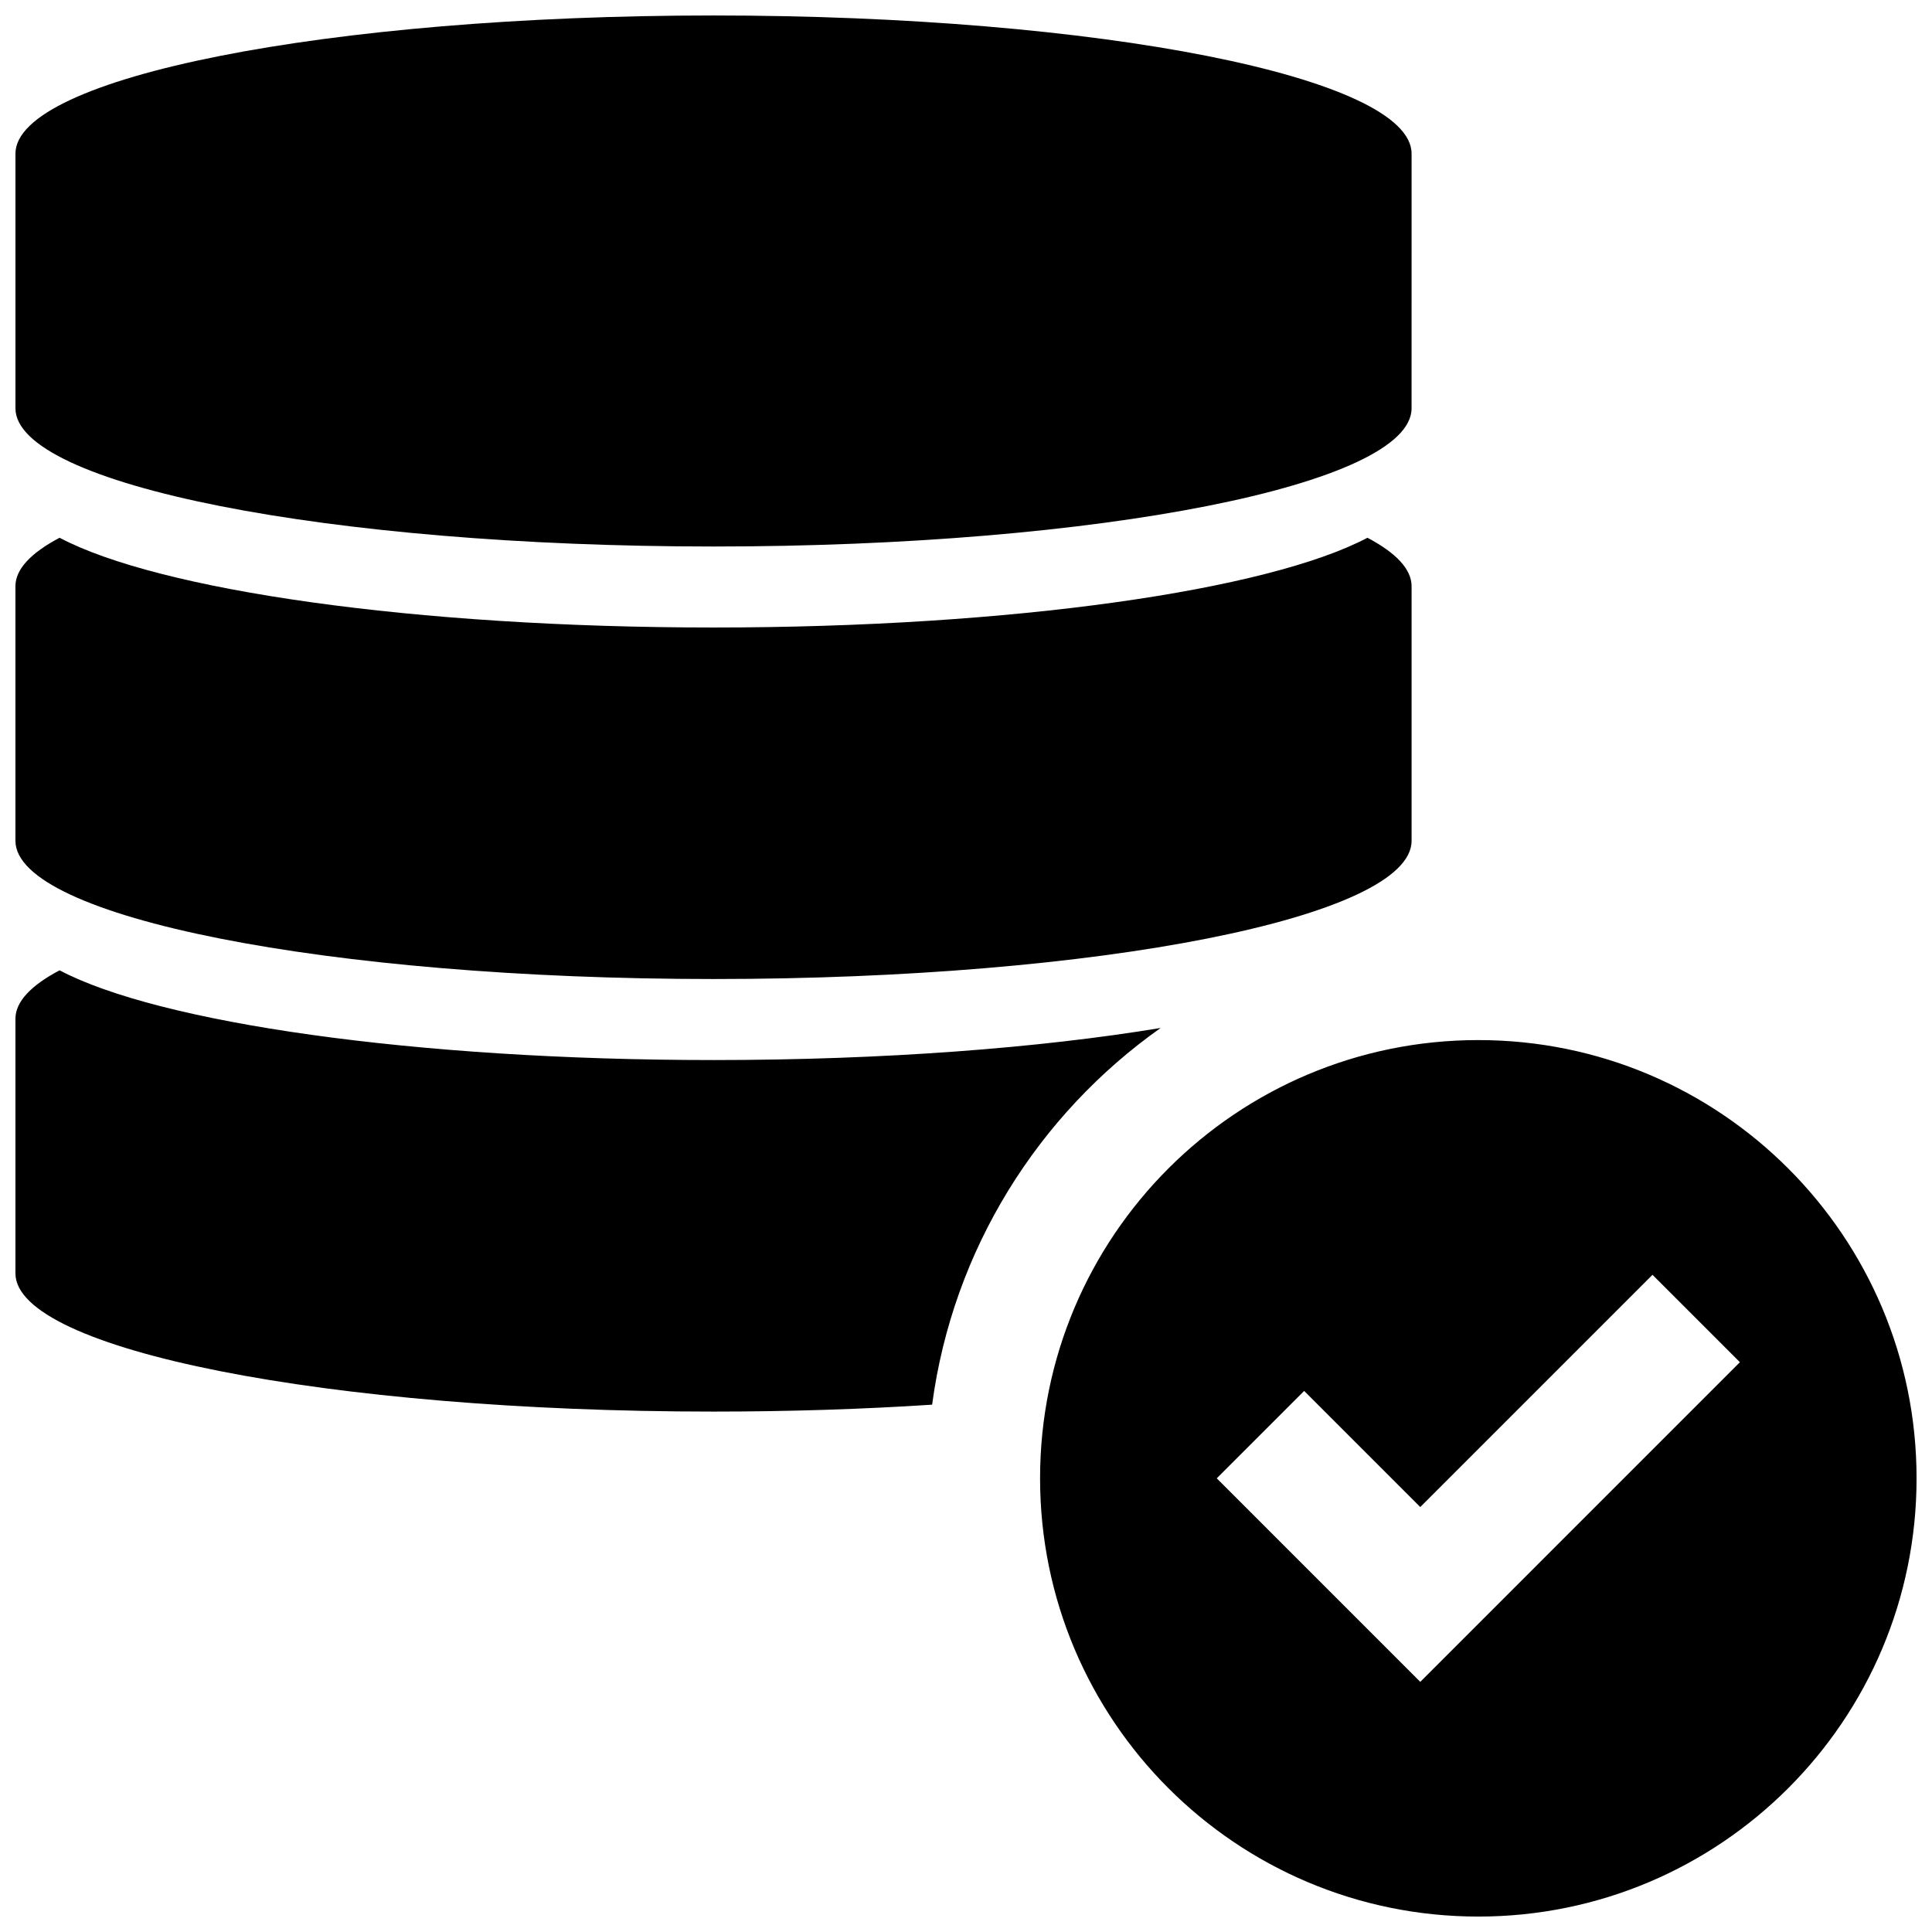<?xml version="1.0" encoding="UTF-8"?>
<!-- Uploaded to: ICON Repo, www.svgrepo.com, Generator: ICON Repo Mixer Tools -->
<svg width="800px" height="800px" version="1.1" viewBox="144 144 512 512" xmlns="http://www.w3.org/2000/svg">
 <defs>
  <clipPath id="a">
   <path d="m148.09 148.09h503.81v503.81h-503.81z"/>
  </clipPath>
 </defs>
 <g clip-path="url(#a)">
  <path d="m148.09 366.83v-67.484c0-4.519 4.141-8.844 11.699-12.836 26.273 13.891 93.945 23.785 173.3 23.785 79.352 0 147.02-9.891 173.3-23.785 7.551 3.996 11.695 8.316 11.695 12.836v67.484c0 20.223-82.82 36.621-184.99 36.621-102.17 0-185-16.398-185-36.621zm303.5 49.59c-32.098 5.309-73.41 8.504-118.5 8.504-79.352 0-147.02-9.895-173.3-23.785-7.559 3.996-11.699 8.316-11.699 12.832v67.492c0 20.223 82.828 36.621 184.99 36.621 20.238 0 39.715-0.645 57.941-1.832 5.504-41.188 28.168-76.938 60.562-99.832zm-118.5-127.59c102.17 0 184.99-16.395 184.99-36.621l0.004-67.488c0-20.227-82.828-36.621-185-36.621-102.16 0-184.99 16.395-184.99 36.621v67.484c0 20.227 82.828 36.625 184.99 36.625zm318.82 246.94c0 64.148-51.992 116.14-116.14 116.14s-116.14-51.992-116.14-116.14c0-64.141 51.992-116.14 116.14-116.14 64.145 0.004 116.14 52 116.14 116.14zm-46.816-30.77-23.164-23.164-61.543 61.543-30.77-30.77-23.164 23.16 53.934 53.938z"/>
 </g>
</svg>